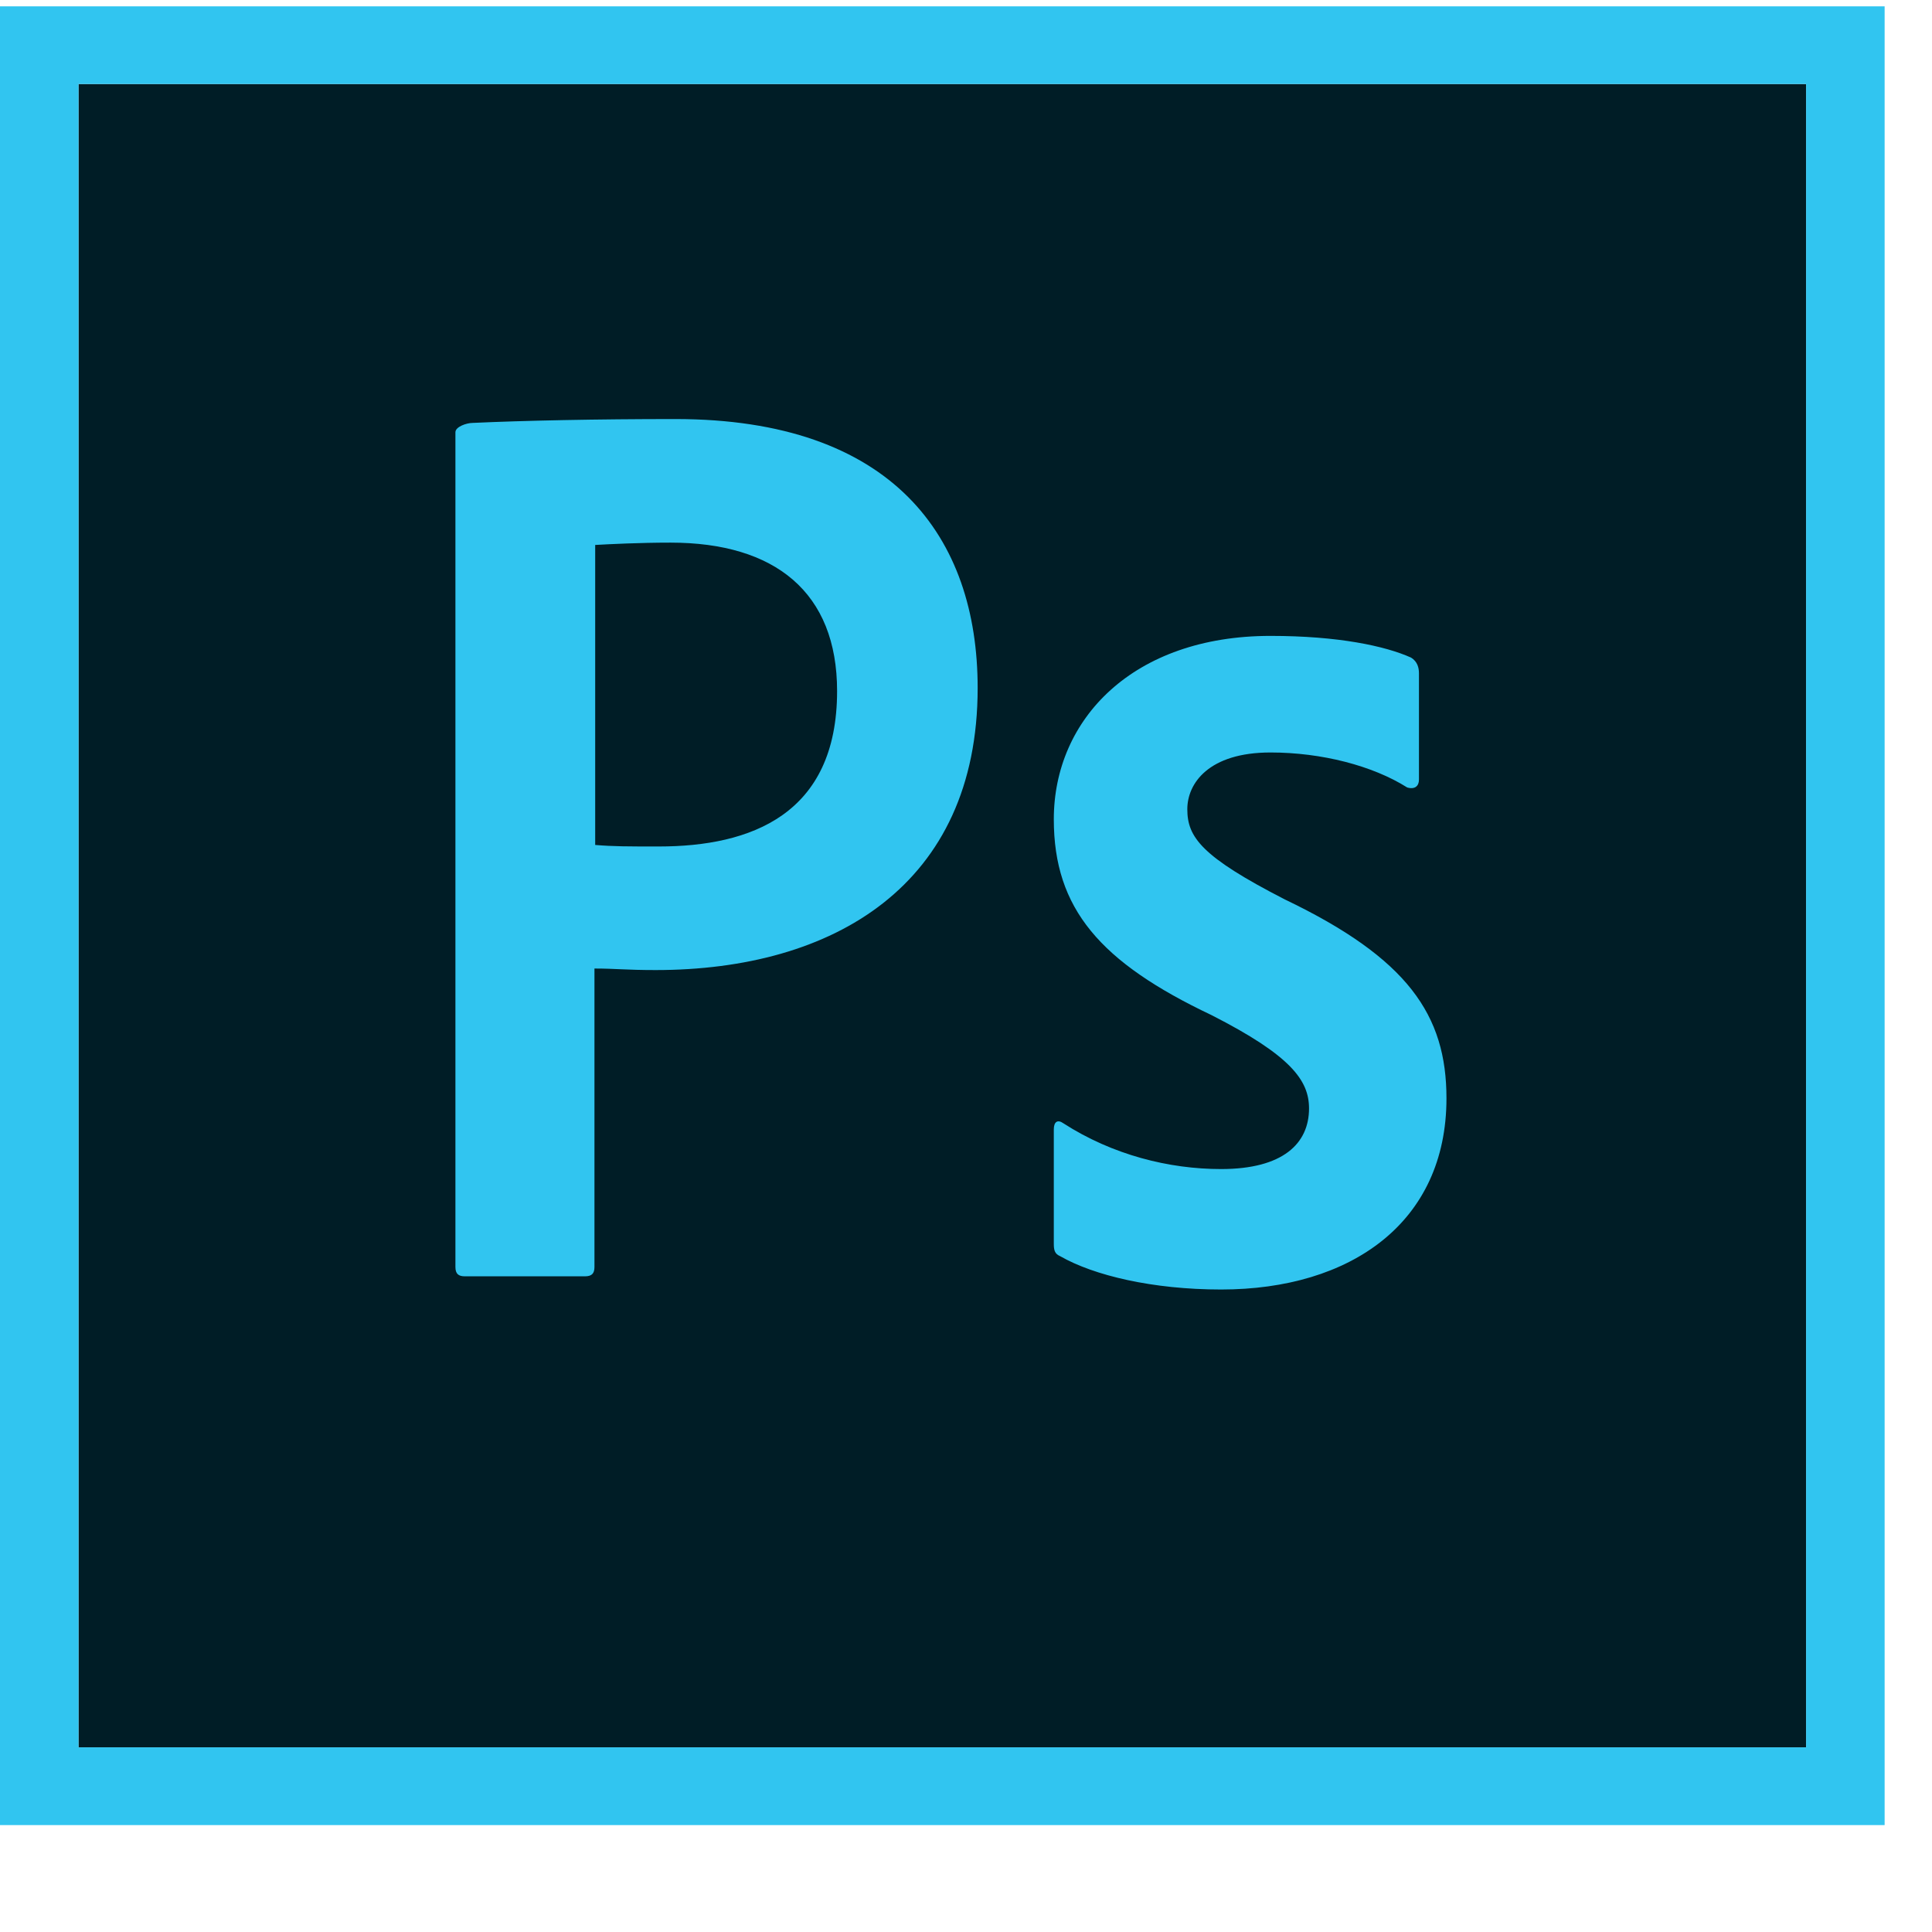 <svg width="29" height="29" viewBox="0 0 29 29" fill="none" xmlns="http://www.w3.org/2000/svg">
<g clip-path="url(#clip0_916_15640)">
<path d="M1.178 1.261H27.109V26.228H1.178V1.261Z" fill="#001D26"/>
<path d="M1.179 1.261H27.11V26.228H1.179V1.261ZM0 27.395H28.289V0.095H0V27.395ZM19.071 11.295C18.14 11.295 17.822 11.761 17.822 12.146C17.822 12.566 18.034 12.858 19.284 13.5C21.134 14.386 21.712 15.238 21.712 16.486C21.712 18.353 20.274 19.356 18.329 19.356C17.303 19.356 16.419 19.146 15.912 18.855C15.83 18.82 15.818 18.762 15.818 18.668V16.953C15.818 16.836 15.877 16.801 15.96 16.86C16.702 17.338 17.551 17.548 18.329 17.548C19.26 17.548 19.649 17.163 19.649 16.638C19.649 16.218 19.378 15.845 18.187 15.238C16.514 14.445 15.818 13.64 15.818 12.298C15.818 10.793 17.009 9.545 19.071 9.545C20.085 9.545 20.792 9.696 21.181 9.871C21.276 9.93 21.299 10.023 21.299 10.105V11.703C21.299 11.796 21.24 11.855 21.122 11.82C20.604 11.493 19.837 11.295 19.071 11.295ZM8.934 12.683C9.206 12.706 9.418 12.706 9.889 12.706C11.268 12.706 12.565 12.228 12.565 10.373C12.565 8.891 11.634 8.145 10.066 8.145C9.595 8.145 9.147 8.168 8.934 8.18V12.683ZM6.836 6.488C6.836 6.406 7.002 6.348 7.096 6.348C7.85 6.313 8.97 6.29 10.137 6.29C13.402 6.29 14.675 8.063 14.675 10.326C14.675 13.29 12.506 14.561 9.842 14.561C9.394 14.561 9.241 14.538 8.923 14.538V19.018C8.923 19.111 8.887 19.158 8.781 19.158H6.978C6.884 19.158 6.836 19.123 6.836 19.018V6.488H6.836Z" fill="#31C5F0"/>
</g>
<defs>
<clipPath id="clip0_916_15640">
<rect width="28.289" height="28" fill="white" transform="translate(0 0.06)"/>
</clipPath>
</defs>
</svg>

